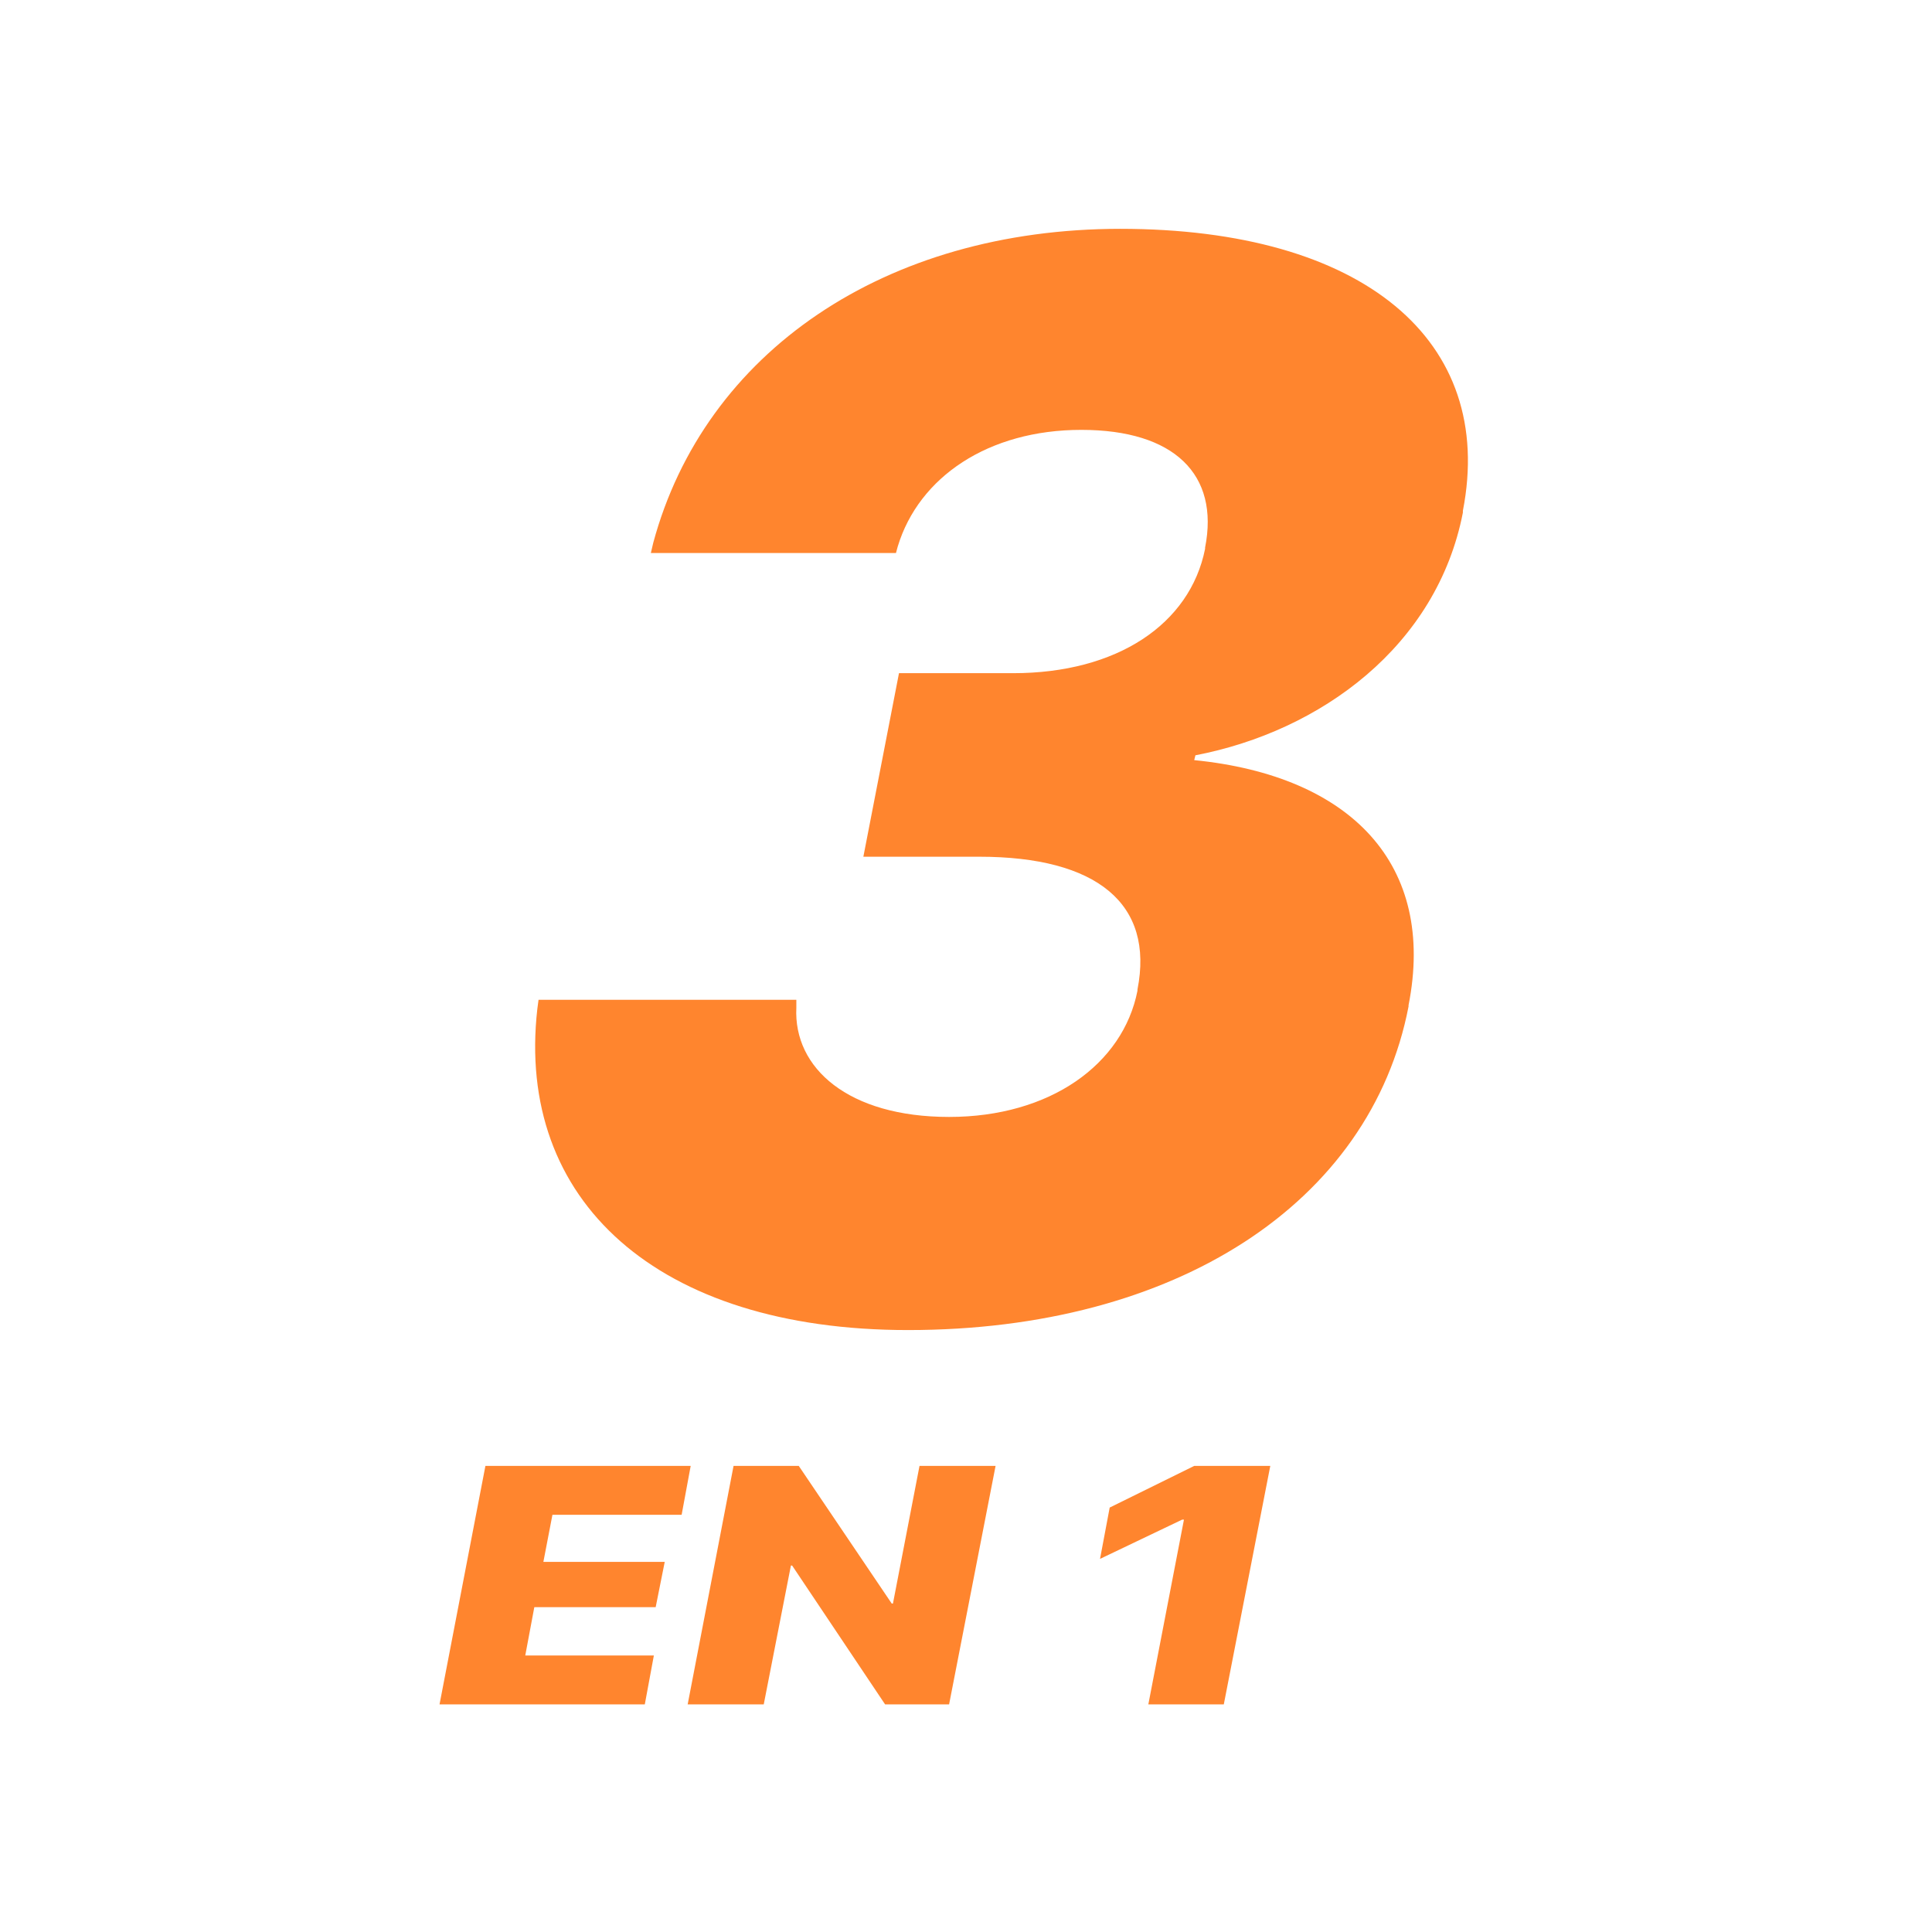 <svg viewBox="0 0 32 32" xmlns="http://www.w3.org/2000/svg"><g fill="#ff852e"><path d="m18.56 3.79c-3.91 0-6.89 2.05-7.74 5.2l-.04.17h4.06l.03-.11c.35-1.15 1.5-1.93 3.04-1.93s2.29.74 2.05 1.95v.02c-.25 1.25-1.46 2.06-3.18 2.06h-1.89l-.59 3.04h1.92c1.95 0 2.9.78 2.62 2.2v.02c-.24 1.22-1.45 2.09-3.12 2.09s-2.58-.81-2.53-1.81v-.13s-4.27 0-4.27 0l-.02.15c-.36 3.17 1.98 5.32 6.14 5.32 4.43 0 7.66-2.1 8.29-5.36v-.02c.46-2.33-.95-3.8-3.55-4.06l.02-.08c2.08-.4 4-1.81 4.43-4.02v-.03c.55-2.82-1.65-4.67-5.68-4.67z"/><path d="m11.29 25.09.15-.81h-3.4l-.76 3.95h3.4l.15-.81h-2.13l.15-.8h2.01l.15-.75h-2.01l.15-.78z"/><path d="m14.79 26.56h-.02l-1.54-2.28h-1.08l-.76 3.95h1.26l.45-2.3h.02l1.54 2.3h1.06l.77-3.95h-1.26z"/><path d="m18.38 24.97-.16.85 1.36-.65h.03l-.59 3.06h1.25l.77-3.95h-1.26z"/></g></svg>